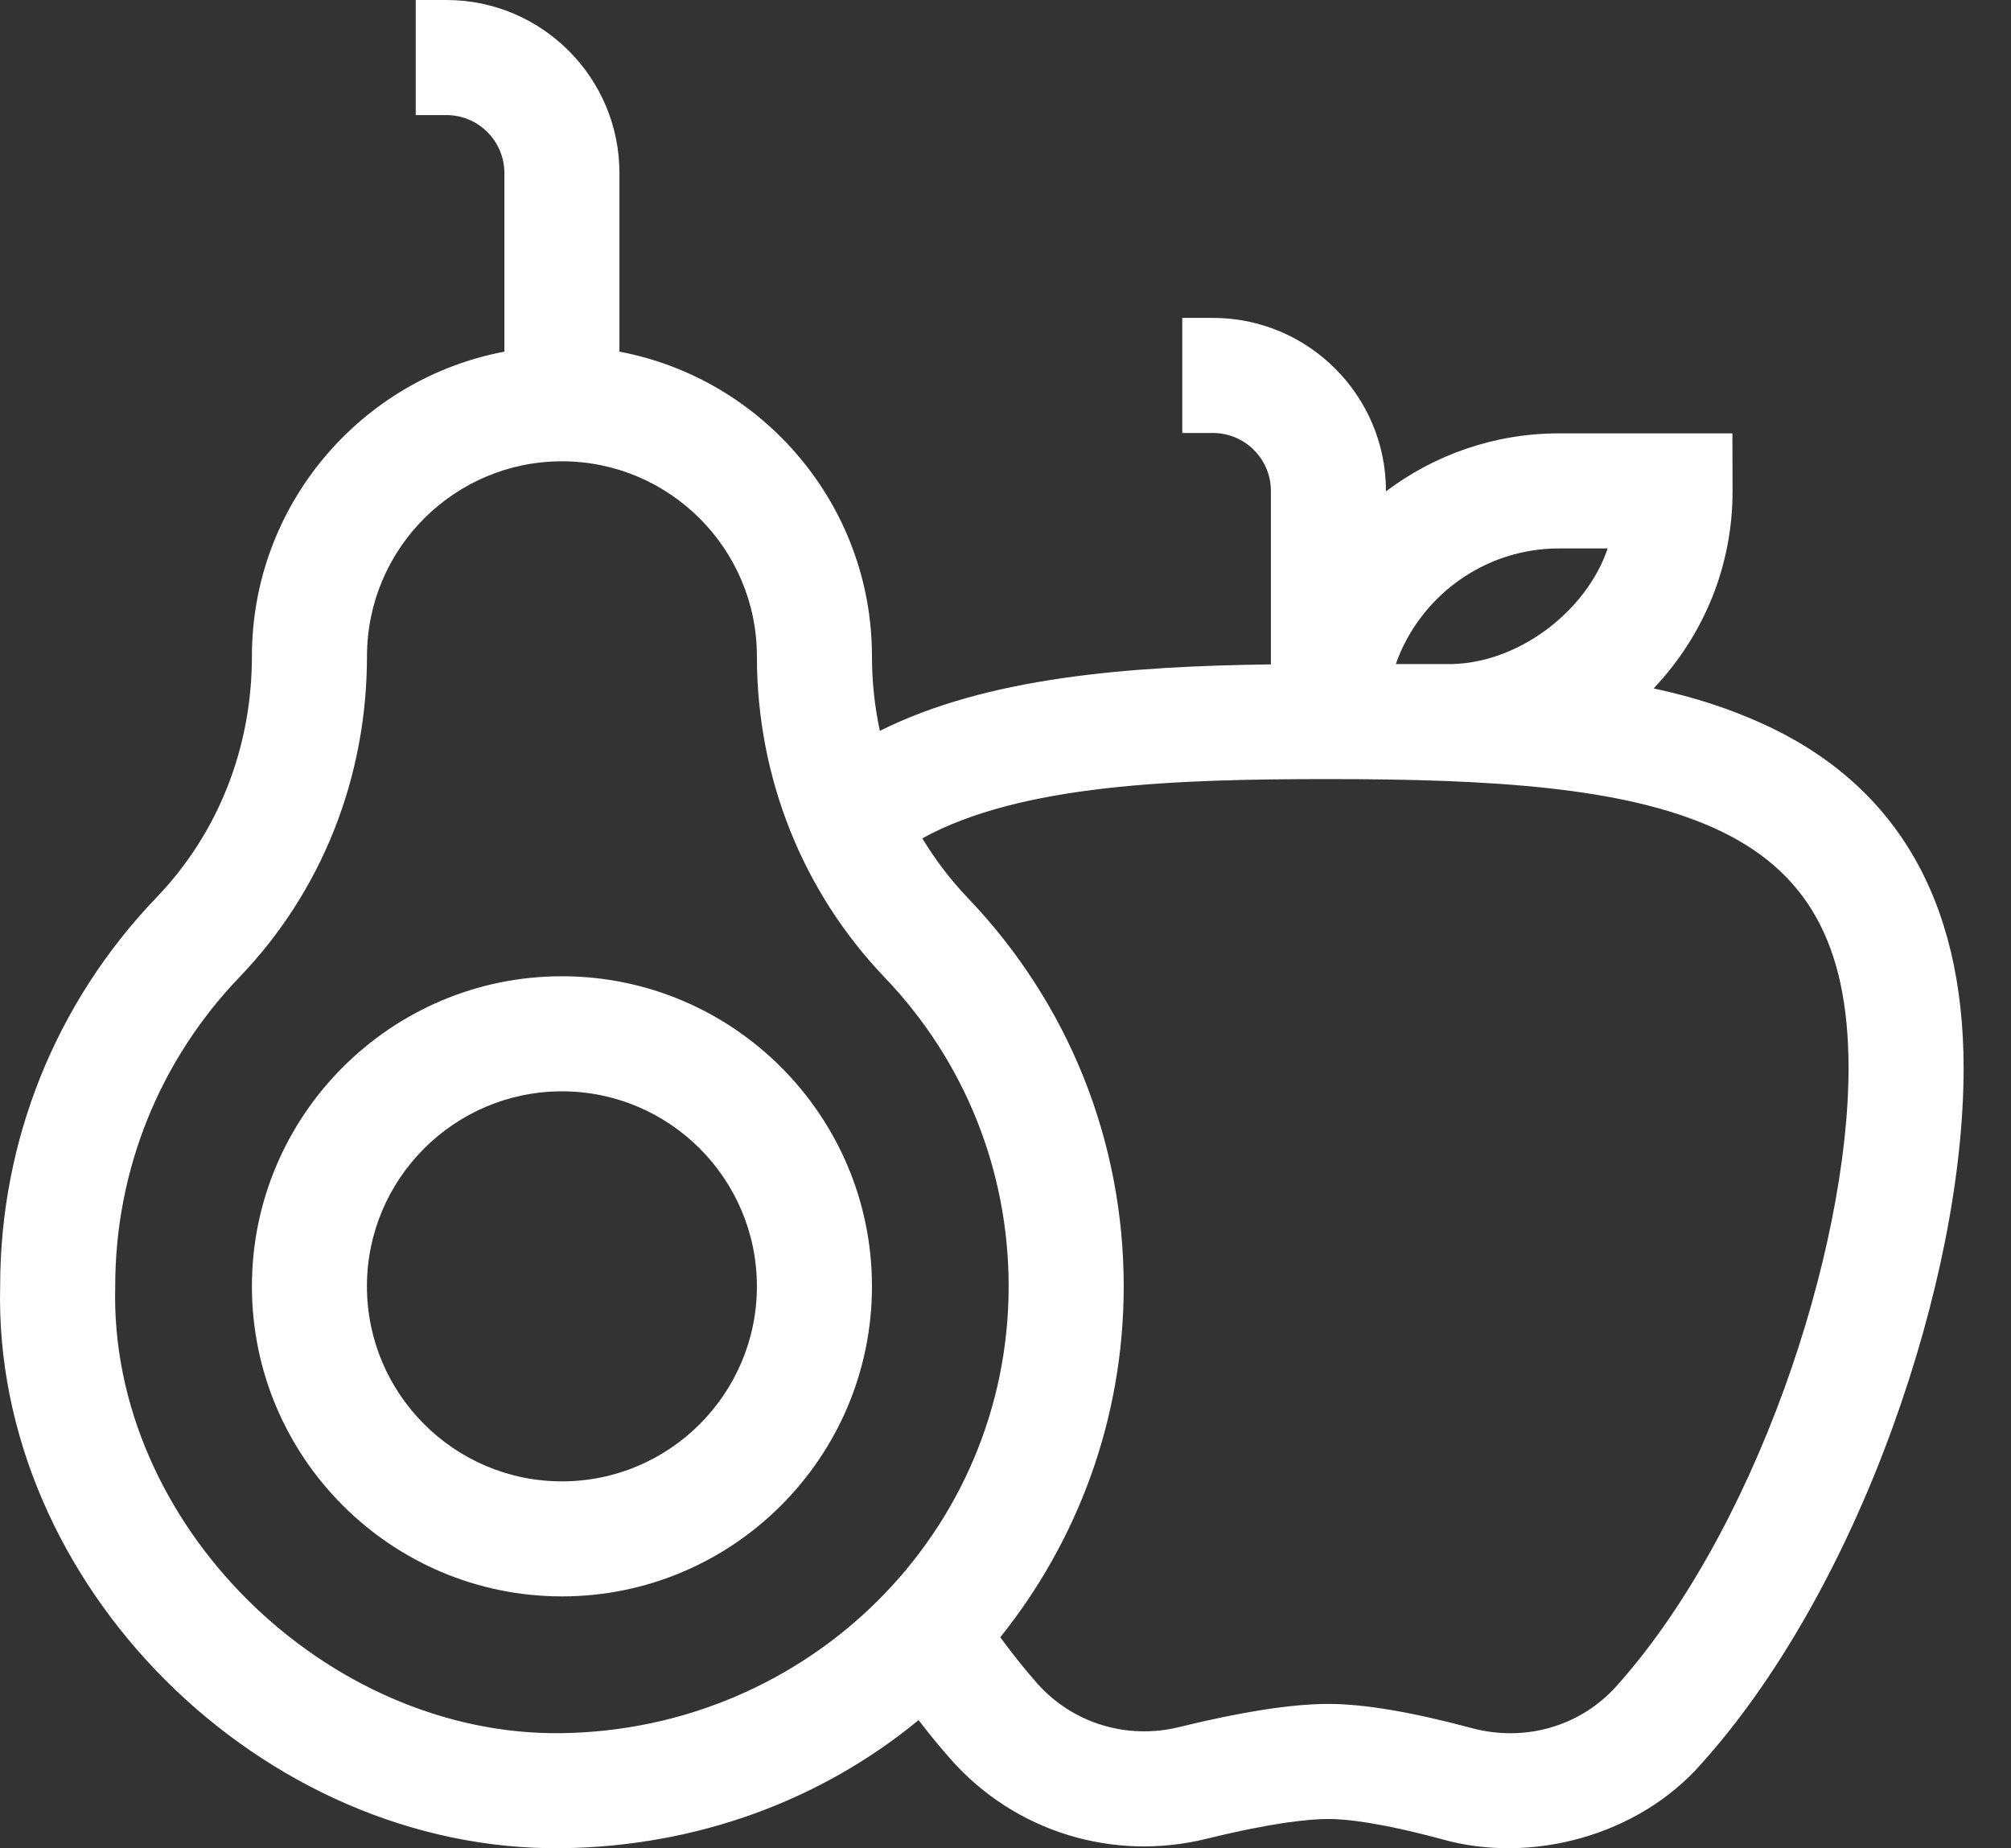 <svg width="37" height="34" viewBox="0 0 37 34" fill="none" xmlns="http://www.w3.org/2000/svg">
<rect x="0" y="0" width="37" height="34" fill="#333333" stroke="none"/>
<path d="M32.389 13.295C31.84 13.05 31.226 12.836 30.425 12.664C31.365 11.67 31.88 10.385 31.877 9.028L31.874 7.972H28.685C27.491 7.972 26.387 8.37 25.5 9.039V9.032C25.5 7.276 24.072 5.848 22.316 5.848H21.752V7.965H22.316C22.905 7.965 23.383 8.443 23.383 9.032V12.222C20.758 12.256 18.16 12.458 16.188 13.445C16.093 12.999 16.043 12.54 16.043 12.073C16.043 9.29 14.038 6.967 11.397 6.469V3.184C11.397 1.428 9.969 0 8.213 0H7.649V2.117H8.213C8.802 2.117 9.28 2.595 9.28 3.184V6.469C6.639 6.967 4.635 9.29 4.635 12.073C4.635 13.755 4.013 15.329 2.883 16.506C1.028 18.437 0.005 20.976 0.003 23.651C-0.137 29.155 4.824 34.067 10.339 33.999C12.828 33.969 15.115 33.114 16.901 31.643C17.098 31.9 17.298 32.144 17.5 32.372C18.673 33.694 20.473 34.251 22.2 33.826C23.425 33.525 24.095 33.462 24.442 33.462C24.763 33.462 25.385 33.526 26.529 33.834C28.149 34.294 30.136 33.785 31.31 32.438C32.683 30.911 33.931 28.717 34.822 26.258C35.664 23.936 36.128 21.589 36.128 19.651C36.128 16.544 34.87 14.405 32.389 13.295V13.295ZM28.685 10.089H29.579C29.193 11.245 27.899 12.255 26.578 12.216H25.681C26.118 10.978 27.3 10.089 28.685 10.089ZM10.335 31.883C6.002 31.944 2 28.032 2.12 23.656C2.121 21.526 2.935 19.507 4.409 17.972C5.92 16.399 6.752 14.304 6.752 12.073C6.752 10.095 8.361 8.486 10.339 8.486C12.317 8.486 13.926 10.095 13.926 12.073C13.926 14.298 14.762 16.397 16.279 17.983C17.749 19.519 18.558 21.537 18.558 23.663C18.558 28.195 14.871 31.819 10.335 31.883ZM32.832 25.537C32.031 27.745 30.932 29.694 29.736 31.023C29.075 31.758 28.056 32.052 27.079 31.79C25.981 31.495 25.094 31.345 24.442 31.345C23.768 31.345 22.844 31.489 21.695 31.771C20.734 32.008 19.733 31.7 19.084 30.968C18.855 30.709 18.628 30.425 18.404 30.119C19.824 28.349 20.675 26.104 20.675 23.663C20.675 20.989 19.657 18.452 17.808 16.52C17.486 16.183 17.207 15.814 16.969 15.422C18.779 14.426 21.636 14.332 24.442 14.332C27.492 14.332 29.864 14.485 31.524 15.227C33.244 15.997 34.011 17.361 34.011 19.651C34.011 21.325 33.581 23.47 32.832 25.537V25.537Z" fill="white"/>
<path d="M10.339 17.959C7.194 17.959 4.635 20.518 4.635 23.663C4.635 26.809 7.194 29.367 10.339 29.367C13.484 29.367 16.043 26.808 16.043 23.663C16.043 20.518 13.484 17.959 10.339 17.959ZM10.339 27.251C8.361 27.251 6.751 25.641 6.751 23.663C6.751 21.685 8.361 20.076 10.339 20.076C12.317 20.076 13.926 21.685 13.926 23.663C13.926 25.641 12.317 27.251 10.339 27.251V27.251Z" fill="white"/>
</svg>
